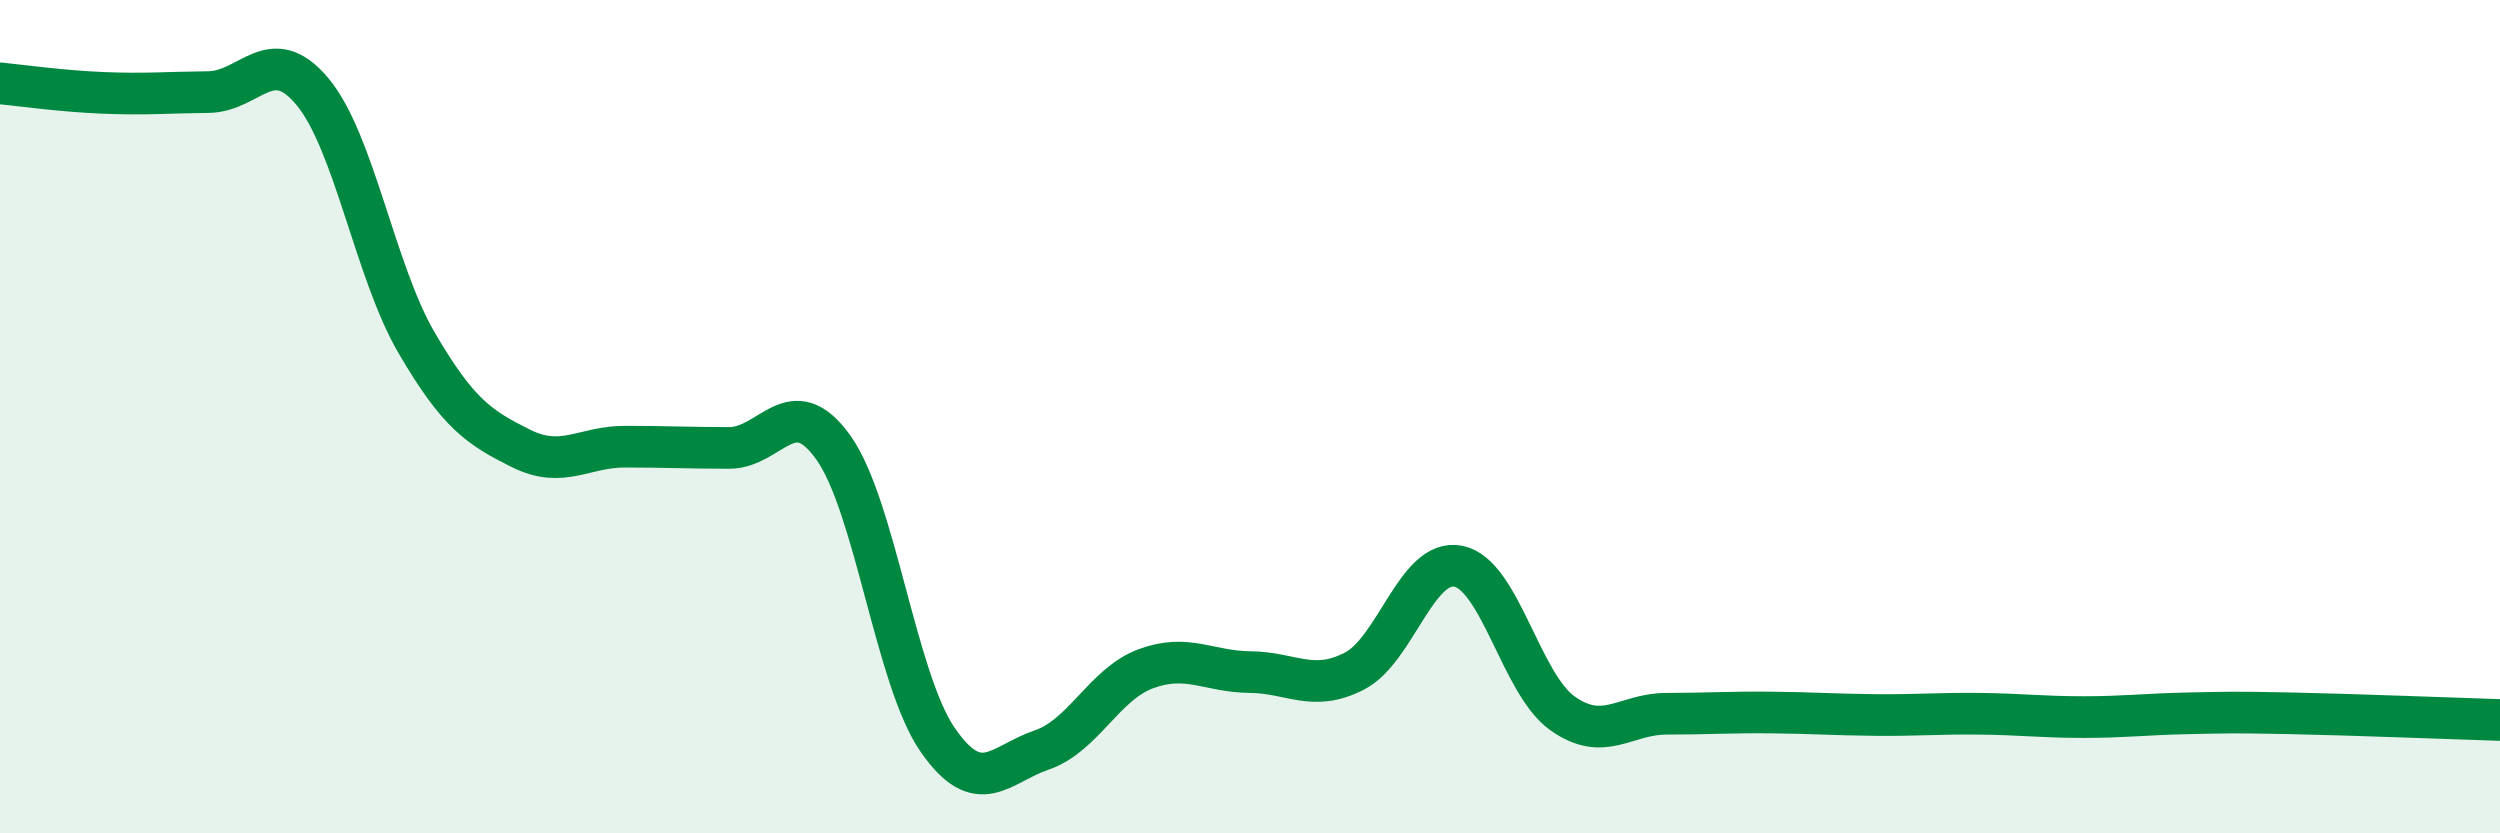 
    <svg width="60" height="20" viewBox="0 0 60 20" xmlns="http://www.w3.org/2000/svg">
      <path
        d="M 0,2 C 0.5,2.05 1.5,2.19 2.5,2.23 C 3.5,2.27 4,2.22 5,2.21 C 6,2.2 6.5,1 7.5,2.2 C 8.5,3.4 9,6.52 10,8.23 C 11,9.94 11.5,10.26 12.5,10.76 C 13.5,11.26 14,10.72 15,10.72 C 16,10.72 16.5,10.75 17.5,10.75 C 18.5,10.75 19,9.34 20,10.74 C 21,12.14 21.5,16.3 22.5,17.75 C 23.5,19.2 24,18.34 25,18 C 26,17.66 26.5,16.42 27.5,16.05 C 28.5,15.68 29,16.12 30,16.13 C 31,16.14 31.5,16.62 32.5,16.11 C 33.5,15.6 34,13.39 35,13.59 C 36,13.79 36.5,16.41 37.5,17.12 C 38.5,17.83 39,17.13 40,17.13 C 41,17.13 41.5,17.09 42.5,17.1 C 43.5,17.11 44,17.15 45,17.16 C 46,17.17 46.5,17.12 47.5,17.13 C 48.5,17.14 49,17.21 50,17.21 C 51,17.21 51.5,17.14 52.5,17.12 C 53.5,17.1 53.5,17.09 55,17.12 C 56.5,17.15 59,17.25 60,17.28L60 20L0 20Z"
        fill="#008740"
        opacity="0.1"
        stroke-linecap="round"
        stroke-linejoin="round"
      />
      <path
        d="M 0,2 C 0.5,2.05 1.5,2.19 2.5,2.23 C 3.5,2.27 4,2.22 5,2.21 C 6,2.2 6.5,1 7.5,2.2 C 8.5,3.4 9,6.52 10,8.23 C 11,9.94 11.5,10.26 12.5,10.76 C 13.5,11.26 14,10.72 15,10.72 C 16,10.72 16.5,10.75 17.5,10.75 C 18.5,10.75 19,9.34 20,10.74 C 21,12.14 21.5,16.3 22.5,17.75 C 23.5,19.2 24,18.34 25,18 C 26,17.66 26.5,16.42 27.5,16.05 C 28.5,15.68 29,16.12 30,16.13 C 31,16.14 31.5,16.62 32.5,16.11 C 33.5,15.6 34,13.39 35,13.59 C 36,13.79 36.5,16.41 37.5,17.12 C 38.5,17.83 39,17.13 40,17.13 C 41,17.13 41.5,17.09 42.5,17.1 C 43.5,17.11 44,17.15 45,17.16 C 46,17.17 46.5,17.12 47.5,17.13 C 48.5,17.14 49,17.21 50,17.21 C 51,17.21 51.5,17.14 52.5,17.12 C 53.5,17.1 53.5,17.09 55,17.12 C 56.5,17.15 59,17.25 60,17.28"
        stroke="#008740"
        stroke-width="1"
        fill="none"
        stroke-linecap="round"
        stroke-linejoin="round"
      />
    </svg>
  